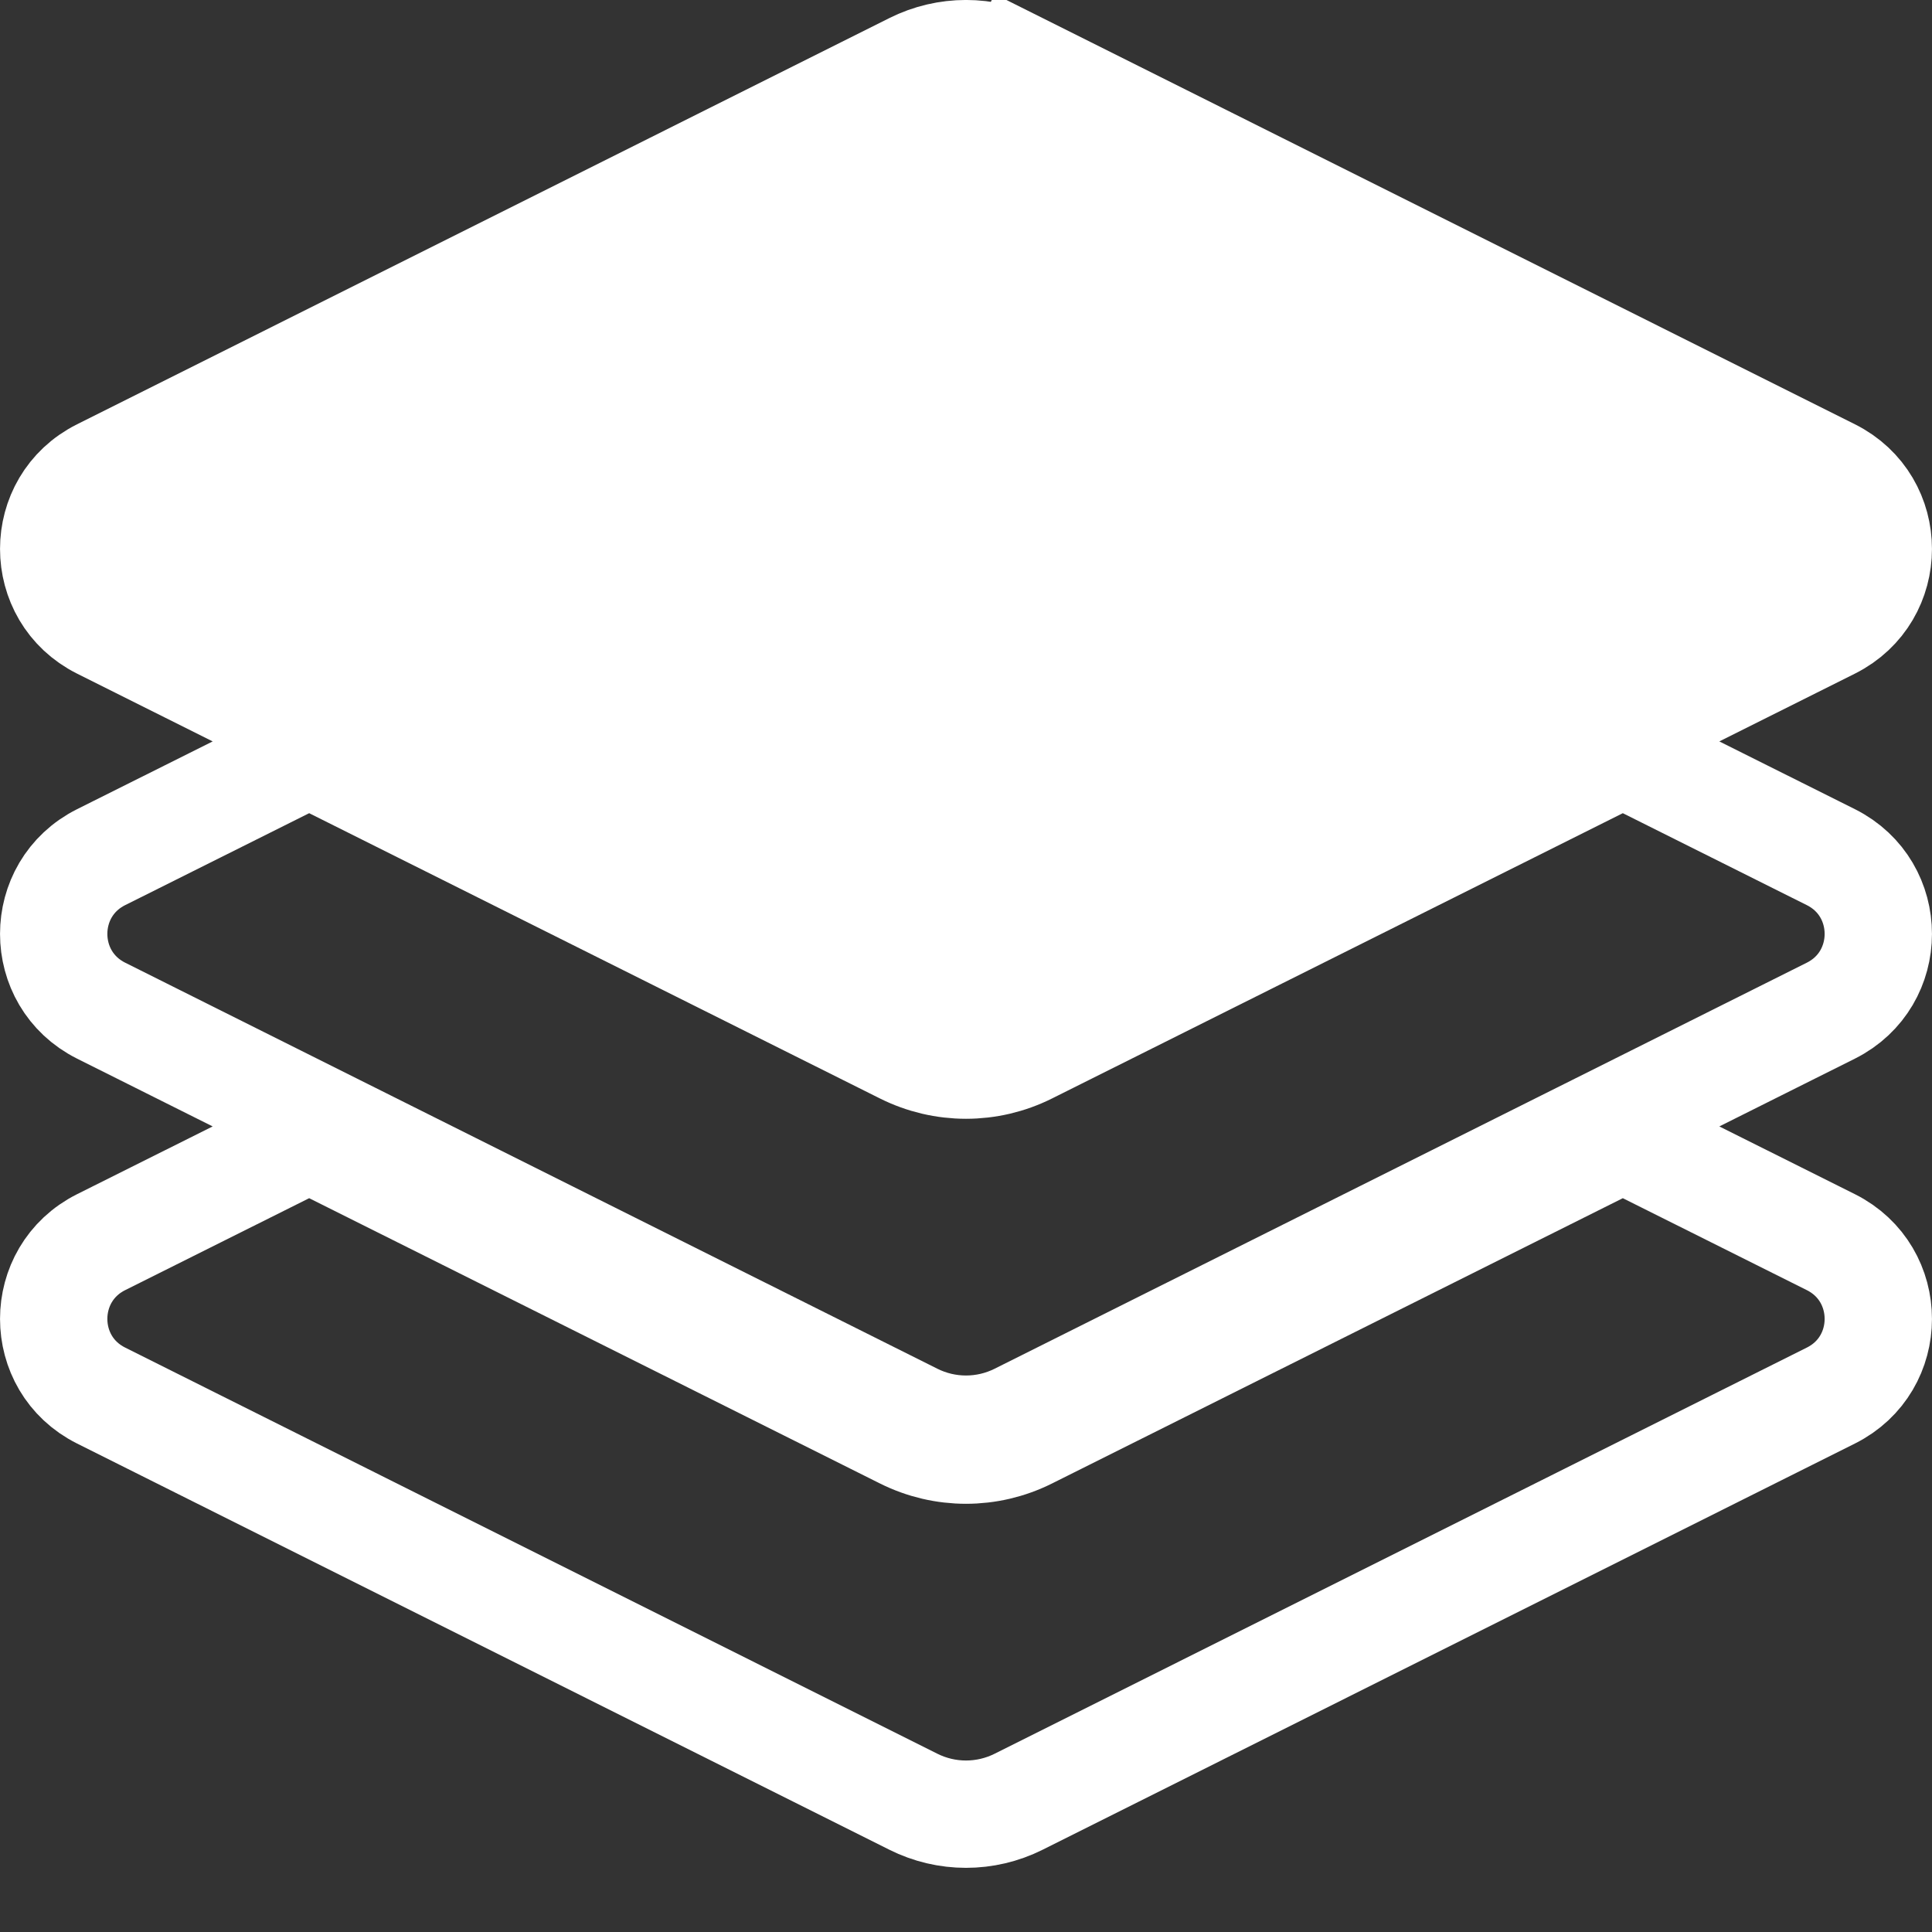 <svg width="18" height="18" viewBox="0 0 18 18" fill="none" xmlns="http://www.w3.org/2000/svg">
<rect x="0" y="0" width="18" height="18" fill="#333333" stroke="none"/>
<g clip-path="url(#clip0_104_5315)">
<path d="M15.343 10.716L15.119 10.604L14.896 10.716L9.578 13.374C9.214 13.556 8.786 13.556 8.422 13.374L3.104 10.716L2.881 10.604L2.657 10.716L0.942 11.573C0.353 11.868 0.353 12.708 0.942 13.002L8.509 16.786C8.818 16.941 9.182 16.941 9.491 16.786L17.058 13.002C17.647 12.708 17.647 11.868 17.058 11.573L15.343 10.716ZM9.491 0.616L9.268 1.062L9.491 0.616C9.182 0.461 8.818 0.461 8.509 0.616L0.942 4.4C0.353 4.694 0.353 5.534 0.942 5.829L8.509 9.612C8.818 9.767 9.182 9.767 9.491 9.612L17.058 5.829C17.647 5.534 17.647 4.694 17.058 4.4L9.491 0.616ZM15.343 7.129L15.119 7.017L14.896 7.129L9.578 9.787C9.214 9.969 8.786 9.969 8.422 9.787L3.104 7.129L2.881 7.017L2.657 7.129L0.942 7.986C0.353 8.281 0.353 9.121 0.942 9.416L8.509 13.199C8.818 13.354 9.182 13.354 9.491 13.199L17.058 9.416C17.647 9.121 17.647 8.281 17.058 7.986L15.343 7.129Z" stroke="white"/>
<path d="M8.895 9.877L0.291 5.232L9.193 0.528L17.589 5.232L8.895 9.877Z" fill="white"/>
</g>
<defs>
<clipPath id="clip0_104_5315">
<rect width="18" height="18" fill="white" transform="translate(-0)"/>
</clipPath>
</defs>
</svg>
